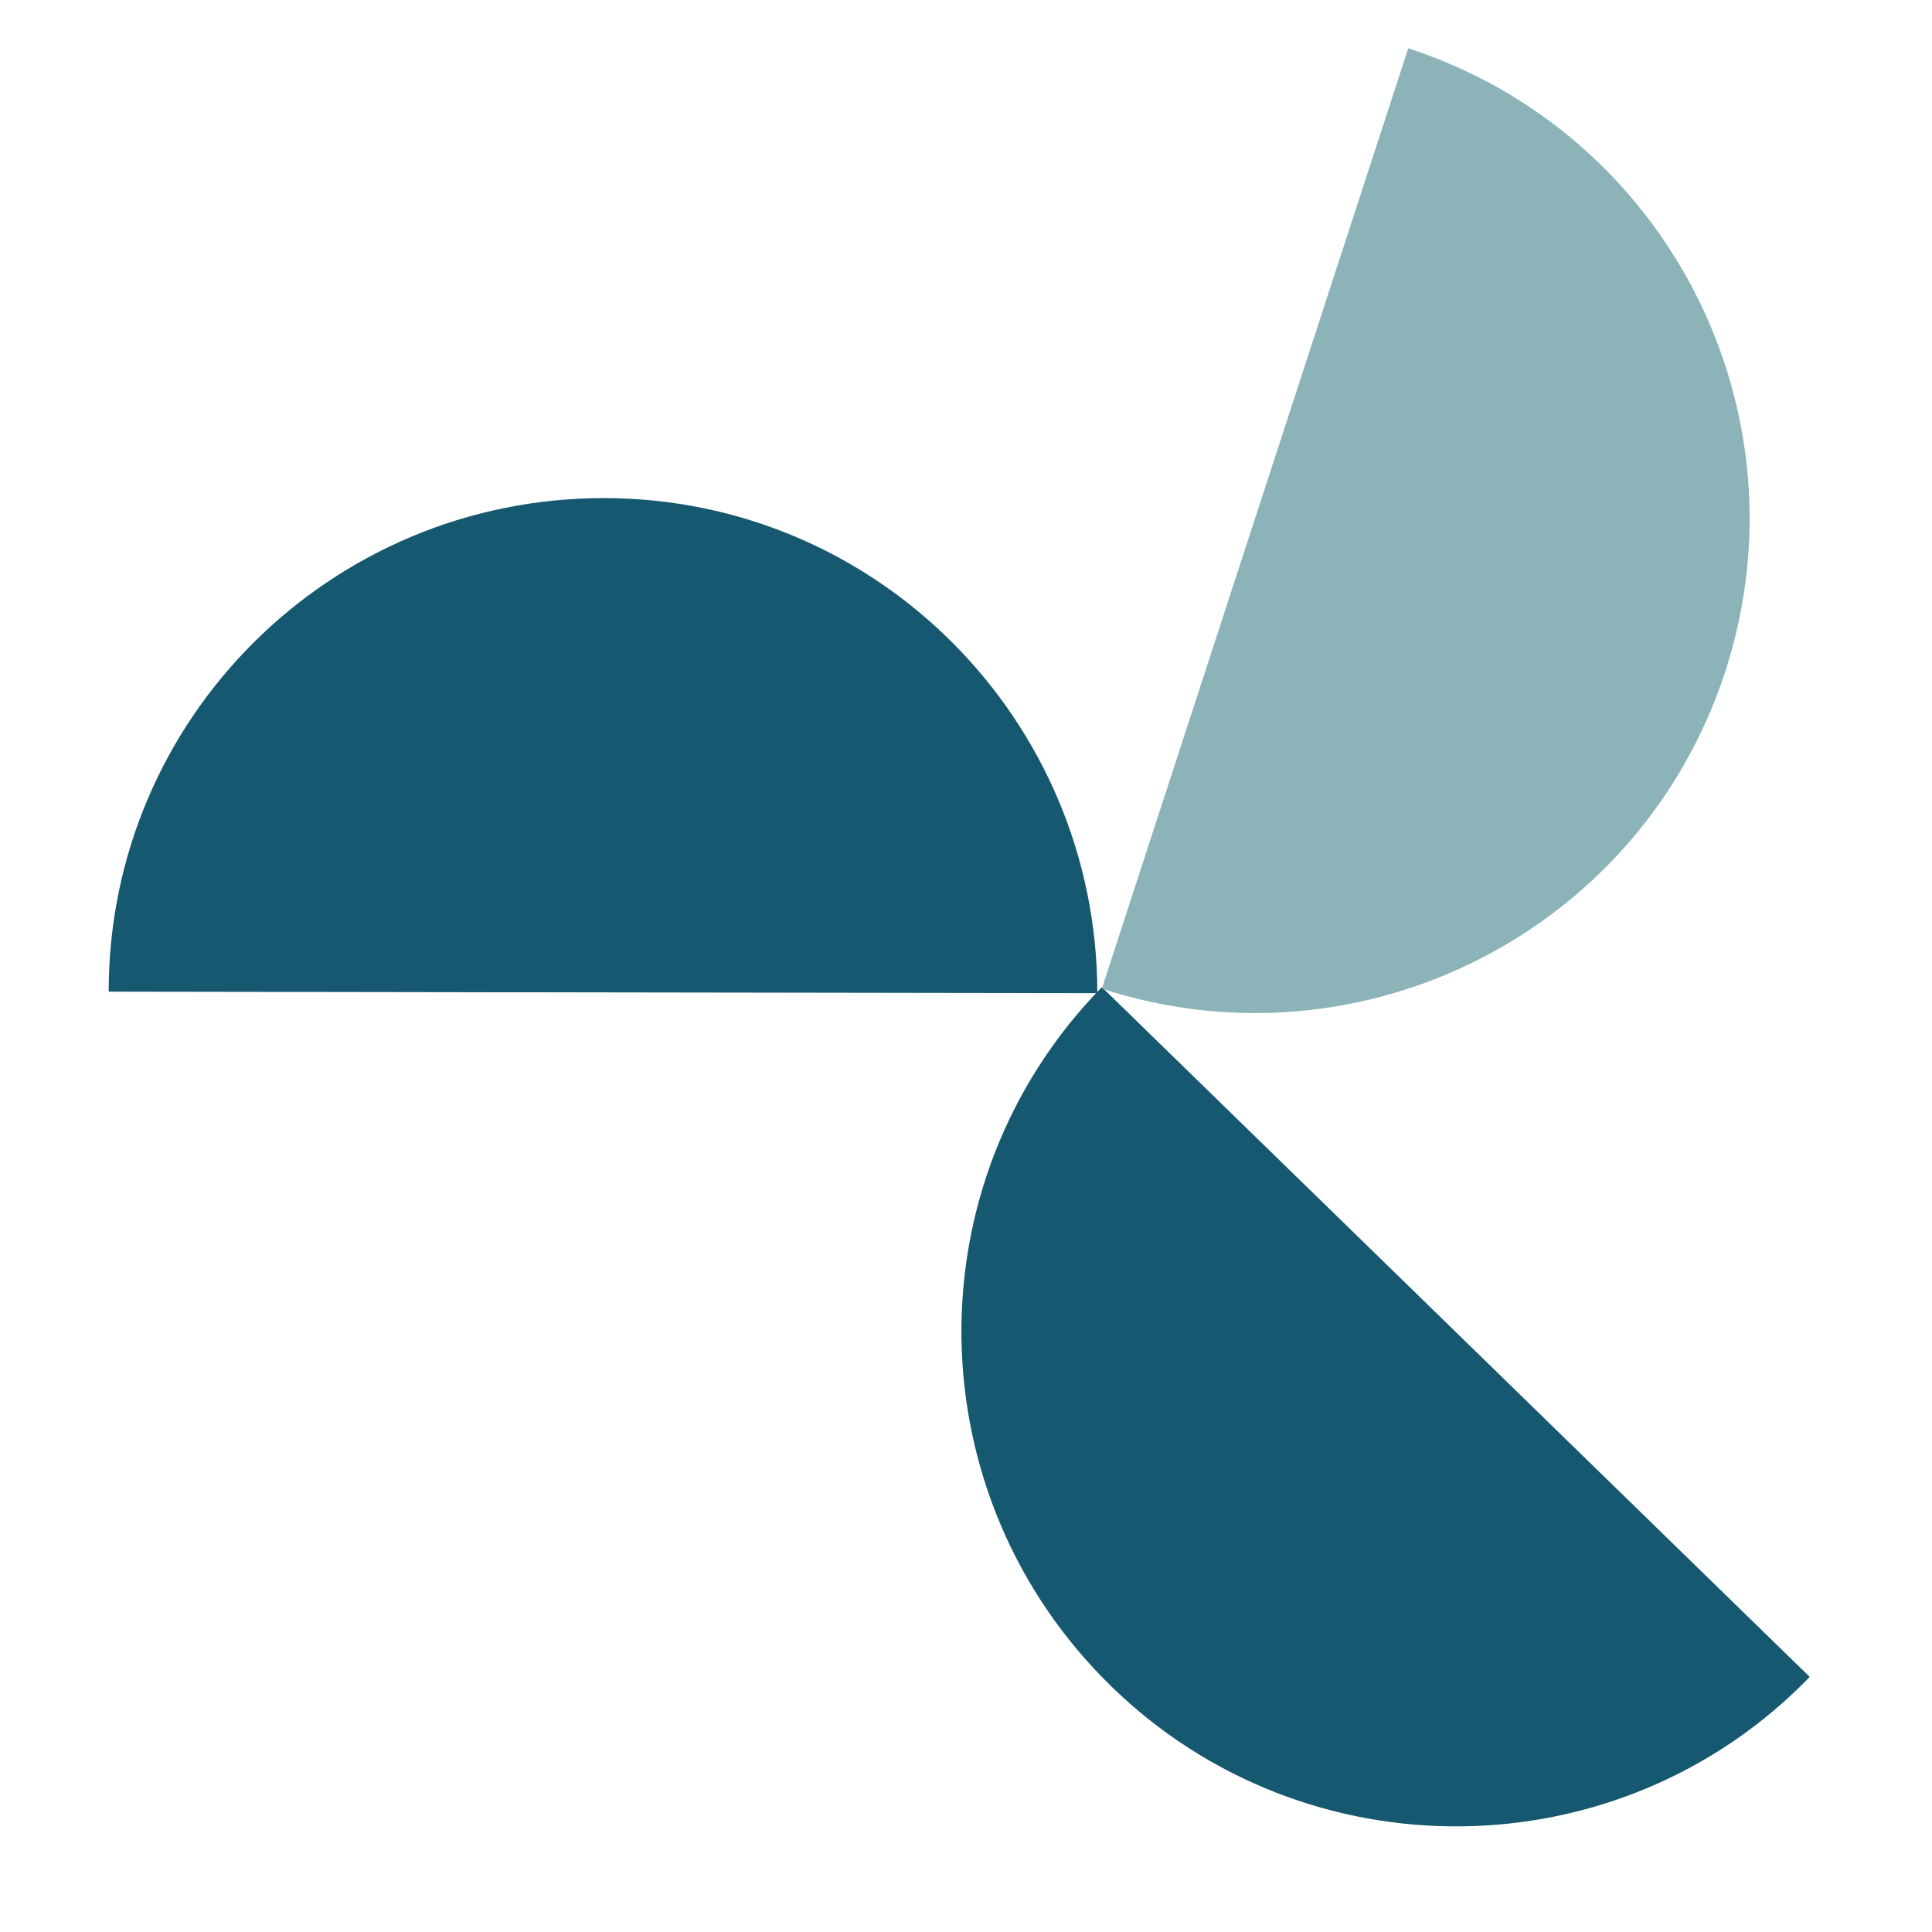 <?xml version="1.0" encoding="utf-8"?>
<!-- Generator: Adobe Illustrator 27.9.0, SVG Export Plug-In . SVG Version: 6.00 Build 0)  -->
<svg version="1.1" id="Layer_1" xmlns="http://www.w3.org/2000/svg" xmlns:xlink="http://www.w3.org/1999/xlink" x="0px" y="0px"
	 viewBox="0 0 128 128" style="enable-background:new 0 0 128 128;" xml:space="preserve">
<style type="text/css">
	.st0{fill:#165870;}
	.st1{fill:#8BB3B8;}
</style>
<g>
	<path class="st0" d="M119.9,111.1c-12.6,13-33.4,13.2-46.3,0.6S60.3,78.4,73,65.4"/>
	<path class="st1" d="M93.3,3.2c17.2,5.6,26.6,24.1,21,41.3S90.2,71.1,73,65.5"/>
	<path class="st0" d="M7.2,65.7c0-18.1,14.7-32.7,32.8-32.7c18.1,0,32.7,14.7,32.7,32.8"/>
</g>
</svg>
